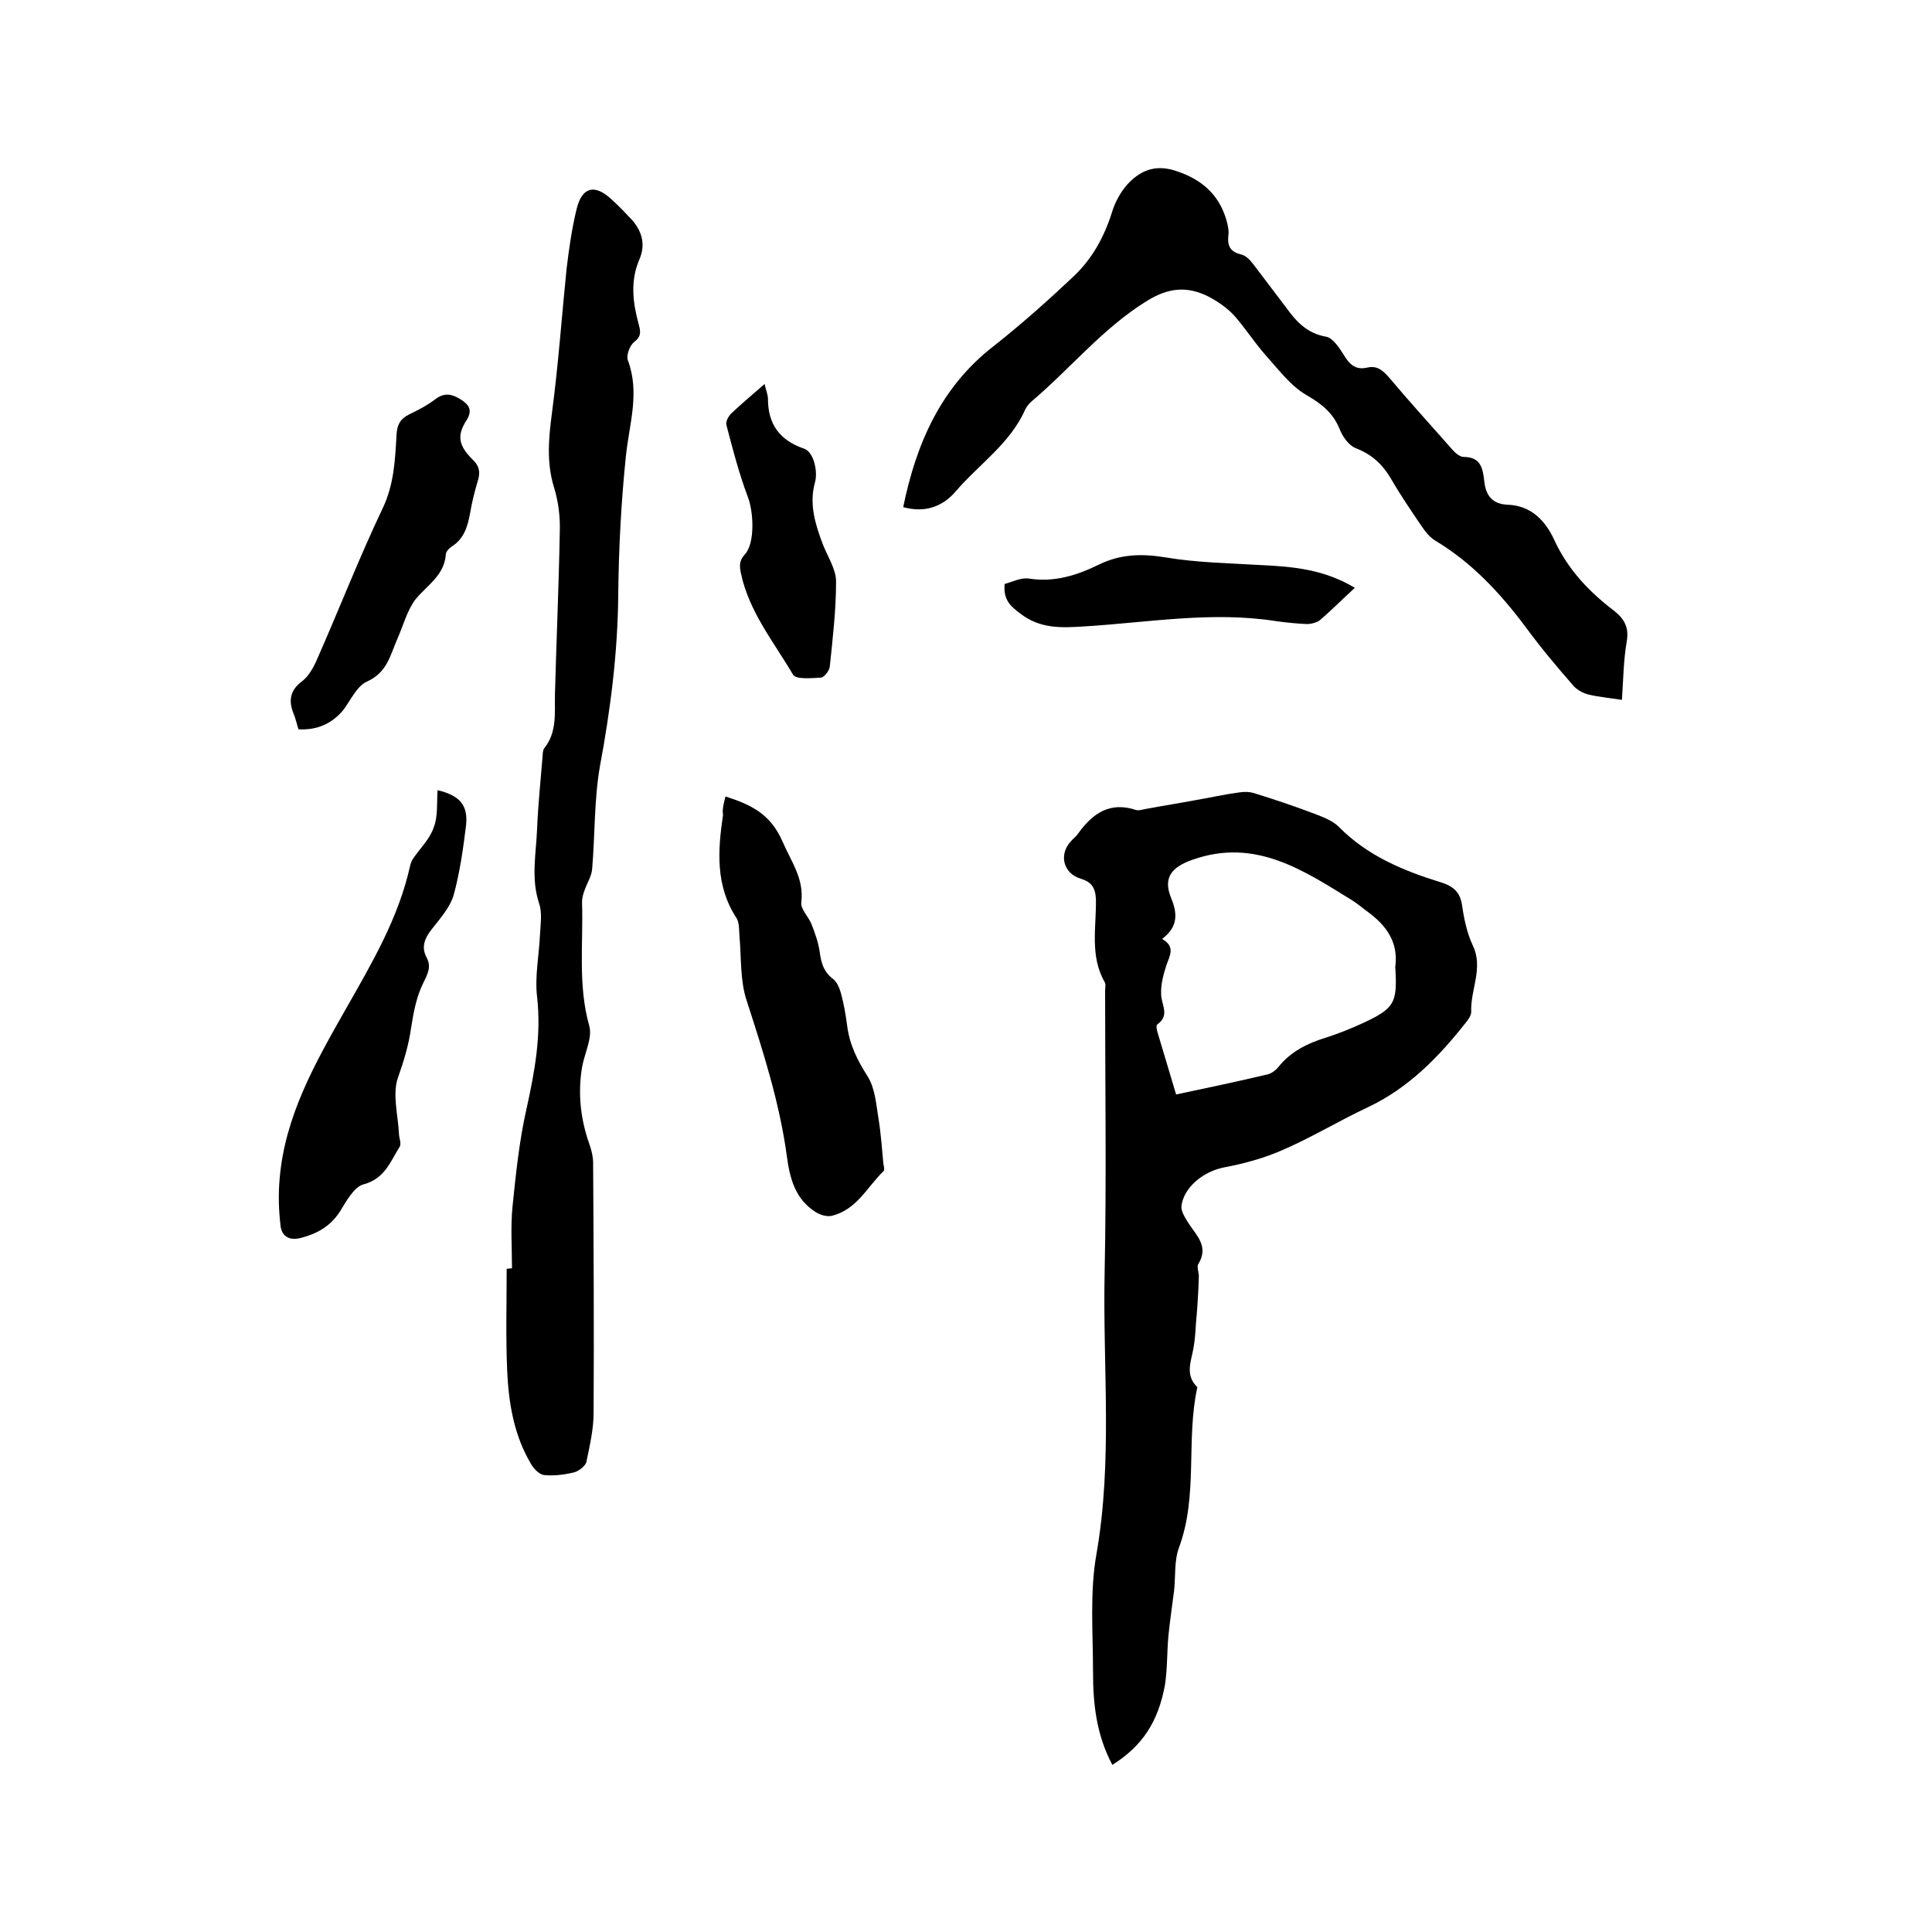<svg enable-background="new 0 0 400 400" viewBox="0 0 400 400" xmlns="http://www.w3.org/2000/svg"><path d="m230.3 365.4c-3.3-6.2-4-12.6-4-19.2 0-8.1-.7-16.5.7-24.4 3.4-19.4 1.3-38.8 1.7-58.2.4-19.5.1-38.9.1-58.4 0-.6.2-1.4-.1-1.9-3.1-5.4-1.7-11.4-1.8-17.1-.1-2.4-.9-3.6-3.2-4.3-3.6-1.1-4.5-5-2-7.7.5-.6 1.1-1 1.5-1.6 3-4.2 6.6-6.7 12-4.9.7.2 1.6-.2 2.5-.3 3.2-.6 6.4-1.1 9.6-1.7 3-.5 6-1.2 9-1.6 1.1-.2 2.3-.2 3.3.1 4.2 1.3 8.4 2.7 12.6 4.3 1.8.7 3.7 1.4 5 2.7 5.9 6 13.4 9.1 21.2 11.5 2.5.8 3.9 2 4.3 4.7.4 2.8 1 5.7 2.2 8.3 2.3 4.7-.5 9.2-.3 13.8 0 .7-.6 1.6-1.1 2.2-5.6 7.1-11.8 13.5-20.2 17.5-5.8 2.7-11.4 6.1-17.3 8.7-4 1.8-8.3 3-12.6 3.8-4.1.8-8.3 4-8.8 8-.1 1.1.8 2.5 1.5 3.6 1.7 2.6 4.2 4.8 2 8.4-.4.6.2 1.8.1 2.8-.1 3.2-.3 6.4-.6 9.6-.1 1.7-.2 3.3-.5 5-.5 2.8-1.8 5.6.8 8.1-2.4 10.9.2 22.4-3.8 33.2-1 2.7-.7 5.8-1 8.8-.4 3.2-.9 6.4-1.2 9.6-.3 3.3-.2 6.7-.7 10-1.4 7.7-4.7 12.7-10.9 16.6zm13.2-138.8c6.6-1.4 12.8-2.7 19.1-4.2.7-.2 1.5-.8 2-1.4 2.6-3.3 6.1-5 10-6.2 2.5-.8 5-1.8 7.4-2.9 6.7-3.1 7.3-4.2 6.9-11.3 0-.2-.1-.4 0-.6.6-5-1.9-8.4-5.7-11.2-1-.7-2-1.6-3.1-2.3-10.2-6.3-20.2-13.1-33.2-8.5-4.3 1.5-6.2 3.7-4.4 8 1.3 3.2 1.4 5.9-1.9 8.4 2.8 1.6 1.6 3.4.9 5.4-.6 1.9-1.2 4-1.1 6 0 2.2 1.9 4.4-.8 6.3-.3.2-.1 1.2.1 1.8 1.2 3.9 2.4 8.1 3.8 12.7z"/><path d="m106 262.6c0-4.2-.3-8.5.1-12.7.7-6.8 1.4-13.7 2.9-20.3 1.7-7.7 3.1-15.2 2.2-23.2-.5-4.2.4-8.6.6-12.9.1-2.2.5-4.5-.2-6.5-1.7-5.2-.6-10.3-.4-15.4.2-4.9.7-9.7 1.1-14.6.1-.7 0-1.6.4-2.1 2.7-3.4 2.1-7.4 2.2-11.3.3-11.2.8-22.4 1-33.6.1-3-.3-6.2-1.2-9.1-1.6-5.2-1.1-10.3-.4-15.6 1.3-9.8 2-19.8 3-29.6.5-4.2 1.1-8.4 2.1-12.5 1.1-4.4 3.6-5.1 6.9-2.2 1.7 1.5 3.2 3.1 4.7 4.7 2 2.4 2.7 5.1 1.3 8.2-1.8 4.3-1.3 8.7-.1 13.1.4 1.5.7 2.6-.9 3.8-.9.7-1.7 2.8-1.3 3.8 2.5 6.7.3 13.1-.4 19.7-1 9.6-1.5 19.2-1.6 28.8-.1 12-1.6 23.8-3.8 35.6-1.2 6.9-1 14.1-1.6 21.2-.1 1.5-1.1 3-1.6 4.5-.3.8-.5 1.6-.5 2.4.3 8.5-.9 17.1 1.5 25.6.7 2.5-1 5.7-1.5 8.6-.9 5.5-.3 10.8 1.6 16.1.4 1.2.7 2.4.7 3.7.1 17.2.2 34.5.1 51.7 0 3.4-.8 6.8-1.5 10.2-.2.8-1.5 1.8-2.4 2.1-2 .5-4.2.8-6.3.6-1-.1-2.1-1.2-2.7-2.2-3.6-6-4.7-12.7-5-19.5-.3-7-.1-14-.1-21 .6-.1.8-.1 1.1-.1z"/><path d="m335.8 144.9c-2.6-.4-4.8-.6-6.9-1.1-1.2-.3-2.5-1-3.3-2-3.3-3.8-6.6-7.7-9.6-11.8-5.3-7.1-11.2-13.5-18.9-18.1-1.1-.7-2-1.8-2.8-3-2.1-3.1-4.3-6.3-6.2-9.6-1.8-3.1-4-5.2-7.4-6.5-1.5-.6-2.8-2.5-3.4-4.1-1.4-3.3-3.7-5.1-6.8-6.9-3.3-1.9-5.8-5.3-8.5-8.3-2.3-2.6-4.2-5.6-6.5-8.2-1.5-1.6-3.4-2.9-5.3-3.9-4.4-2.2-8.3-1.9-12.9 1-9 5.6-15.6 13.8-23.6 20.6-.6.5-1.1 1.1-1.4 1.7-3.1 7.1-9.6 11.4-14.4 17-2.8 3.3-6.5 4.5-10.9 3.3 2.7-13.2 7.8-24.9 18.8-33.4 5.7-4.5 11.2-9.4 16.5-14.4 3.9-3.7 6.4-8.3 8-13.5.6-1.9 1.7-3.9 3-5.4 2.6-2.9 5.7-4.3 9.9-3 5.4 1.7 9.1 4.8 10.7 10.2.3 1.1.6 2.3.4 3.4-.2 2.2.6 3.3 2.7 3.8.9.2 1.8 1.1 2.4 1.9 2.3 3 4.6 6.1 6.9 9.1 2.1 2.9 4.3 5.3 8.2 6 1.4.2 2.7 2.2 3.6 3.6 1.2 2 2.4 3.4 5 2.8 2.2-.5 3.4.8 4.7 2.3 4.2 5 8.6 9.8 12.9 14.7.6.7 1.6 1.5 2.3 1.5 3.6 0 4 2.4 4.3 5 .3 3.1 1.8 4.8 4.9 4.9 4.9.2 7.8 3.4 9.6 7.3 2.8 6.1 7.2 10.7 12.3 14.6 2.2 1.7 3.2 3.5 2.7 6.4-.7 4.1-.7 7.9-1 12.1z"/><path d="m150.2 164.9c5.3 1.7 9.3 3.6 11.8 9.3 1.8 4.2 4.5 7.7 3.9 12.6-.2 1.4 1.5 3 2.1 4.5.7 1.8 1.4 3.7 1.7 5.7.3 2.3.8 4.2 2.8 5.7.8.6 1.3 1.9 1.6 2.9.6 2.2 1 4.5 1.3 6.8.5 3.9 2.1 7.1 4.2 10.4 1.6 2.5 1.8 5.9 2.3 8.9.5 3.1.7 6.2 1 9.3.1.5.3 1.2 0 1.5-3.4 3.3-5.5 7.9-10.6 9.2-1.1.3-2.6-.2-3.5-.8-4.2-2.7-5.3-7-5.9-11.6-1.5-11-4.9-21.6-8.3-32.1-1.4-4.2-1.1-8.9-1.5-13.4-.1-1.2 0-2.7-.6-3.7-4.4-6.7-3.9-14-2.8-21.4-.2-1.1.1-2.2.5-3.8z"/><path d="m90.6 163.6c4.6 1.1 6.3 3.1 5.9 7.2-.6 4.9-1.3 9.9-2.6 14.6-.8 2.6-2.9 4.9-4.6 7.1-1.4 1.8-2.1 3.6-1 5.7 1.1 2 .2 3.5-.7 5.4-1.4 2.8-2 6.1-2.5 9.3-.5 3.5-1.5 6.8-2.7 10.2s0 7.7.2 11.6c0 .9.6 2.1.1 2.8-1.9 3-3 6.5-7.4 7.7-2 .5-3.6 3.5-4.9 5.6-2 3.1-4.7 4.6-8.1 5.5-2.4.6-3.9-.3-4.2-2.4-.4-3.3-.5-6.6-.2-9.9 1.1-13 7.4-24 13.7-35.1 5.4-9.5 10.9-18.8 13.3-29.6.1-.5.3-1 .6-1.5 1.5-2.2 3.5-4.1 4.3-6.5.9-2.3.6-5 .8-7.7z"/><path d="m61.8 151c-.4-1.2-.6-2.3-1-3.2-1.1-2.7-.8-4.9 1.8-6.8 1.3-1 2.3-2.8 3-4.4 4.6-10.4 8.7-21 13.6-31.3 2.4-5 2.6-10.1 2.9-15.3.1-2.1.8-3.3 2.6-4.2 1.9-.9 3.8-1.9 5.5-3.2 1.9-1.4 3.4-1 5.2.1 1.7 1.1 2.5 2.2 1.2 4.3-2.1 3.2-1.6 5.3 1.2 8.1 1.3 1.2 1.7 2.4 1.2 4.2-.7 2.3-1.3 4.7-1.7 7.1-.5 2.6-1.2 5.1-3.7 6.7-.6.4-1.3 1.1-1.3 1.7-.3 4.3-3.8 6.3-6.2 9.2-1.8 2.3-2.6 5.5-3.8 8.2-1.5 3.4-2.1 7-6.3 8.9-2.1.9-3.4 3.9-5 6-2.3 2.7-5.3 4.1-9.2 3.9z"/><path d="m158.3 79.5c.3 1.4.7 2.2.7 3.1 0 5.3 2.5 8.6 7.5 10.3 2 .7 2.9 4.8 2.2 7.1-1.2 4.4.1 8.6 1.7 12.8 1 2.5 2.7 5.1 2.7 7.6 0 5.9-.7 11.8-1.3 17.6-.1.9-1.2 2.3-1.9 2.3-1.9.1-5.1.4-5.7-.6-4-6.8-9.1-13-10.8-21-.3-1.5-.4-2.6.8-3.9 2.2-2.4 1.8-9 .6-12-1.8-4.8-3.1-9.8-4.4-14.8-.2-.7.4-1.8 1-2.4 2.1-2 4.4-3.9 6.9-6.1z"/><path d="m280.5 121.7c-2.6 2.4-4.8 4.6-7.1 6.6-.7.6-1.9.9-2.9.9-2.1-.1-4.2-.3-6.3-.6-13.3-2.1-26.6.3-39.8 1.1-4.7.3-9.1.5-13.2-2.7-2-1.5-3.5-2.8-3.2-6.1 1.6-.4 3.4-1.4 5.1-1.1 5.2.8 9.9-.7 14.4-2.9s8.9-2.3 13.8-1.5c6.5 1.1 13.3 1.2 19.9 1.6 6.5.3 13 .9 19.3 4.7z"/></svg>